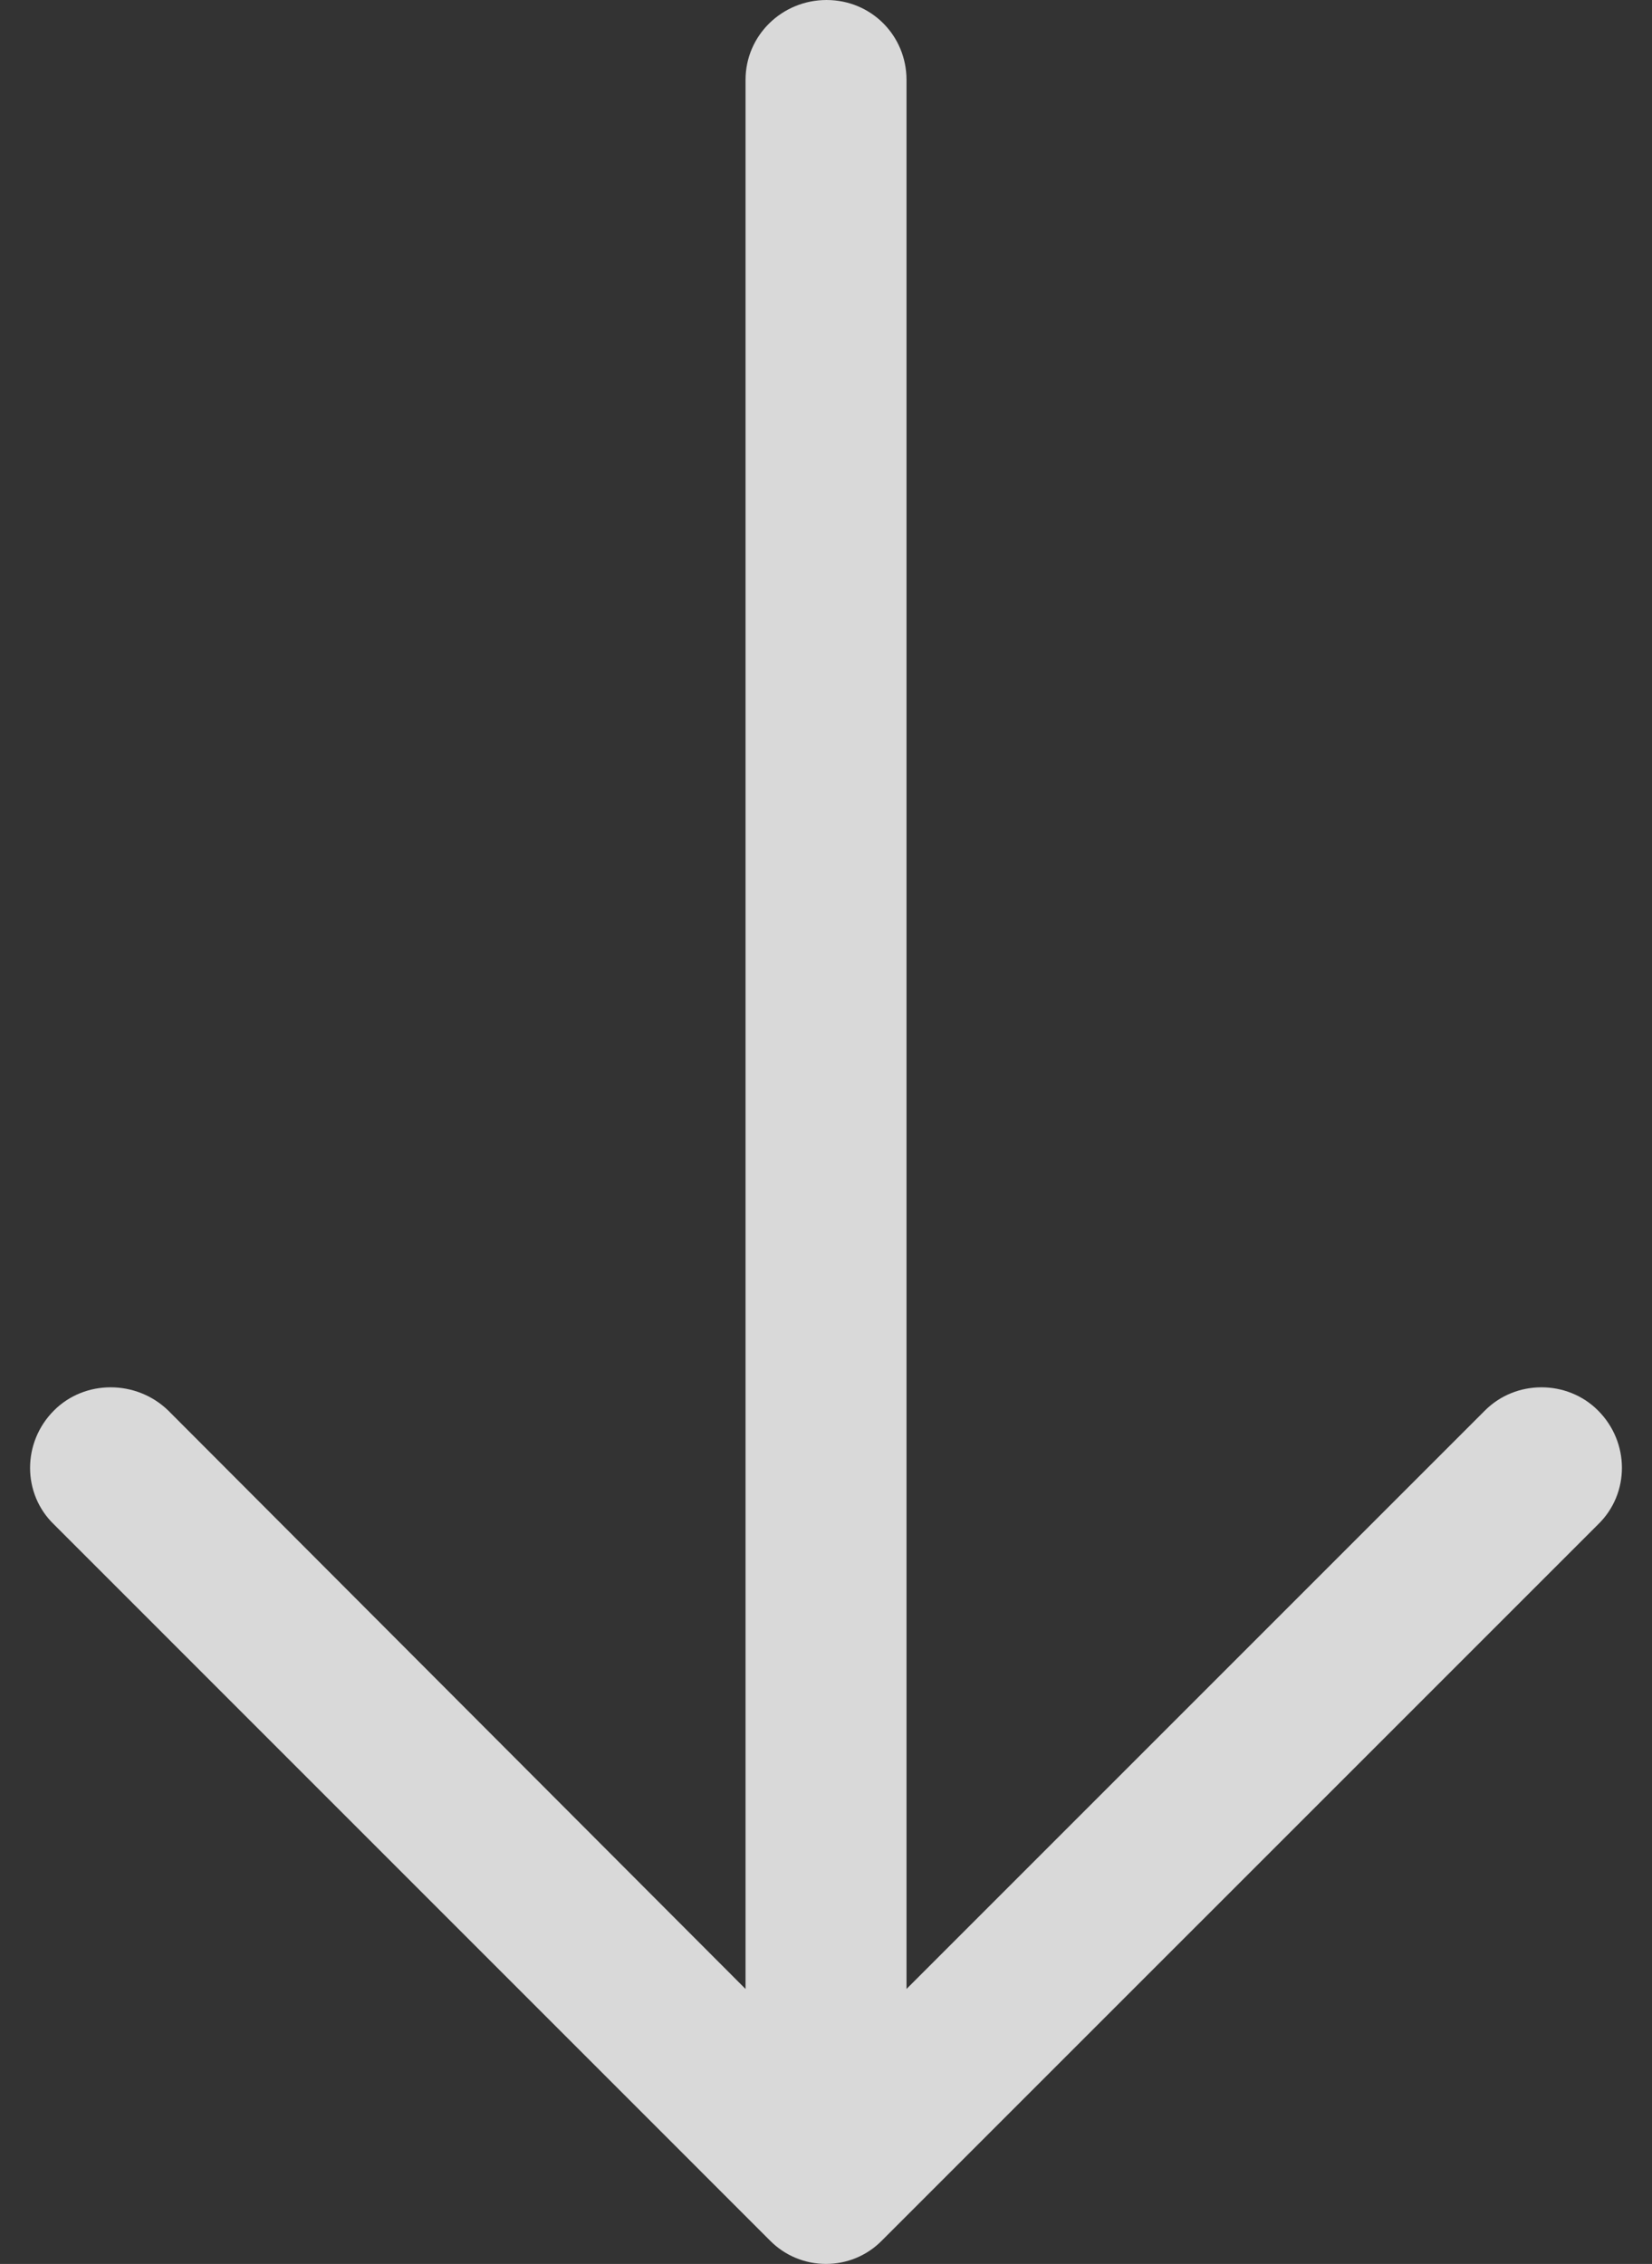 <svg width="27" height="37" viewBox="0 0 27 37" fill="none" xmlns="http://www.w3.org/2000/svg">
<rect x="0" y="0" width="27" height="37" fill="#333333" stroke="none"/>
<path d="M26.117 24.915C26.639 24.411 26.639 23.572 26.117 23.051C25.613 22.547 24.774 22.547 24.271 23.051L14.816 32.506L14.816 1.305C14.815 0.578 14.237 0 13.509 0C12.782 0 12.185 0.578 12.185 1.305L12.185 32.506L2.748 23.051C2.226 22.547 1.386 22.547 0.883 23.051C0.361 23.572 0.361 24.413 0.883 24.915L12.576 36.609C13.081 37.13 13.919 37.13 14.422 36.609L26.117 24.915Z" fill="white" fill-opacity="0.81"/>
</svg>
